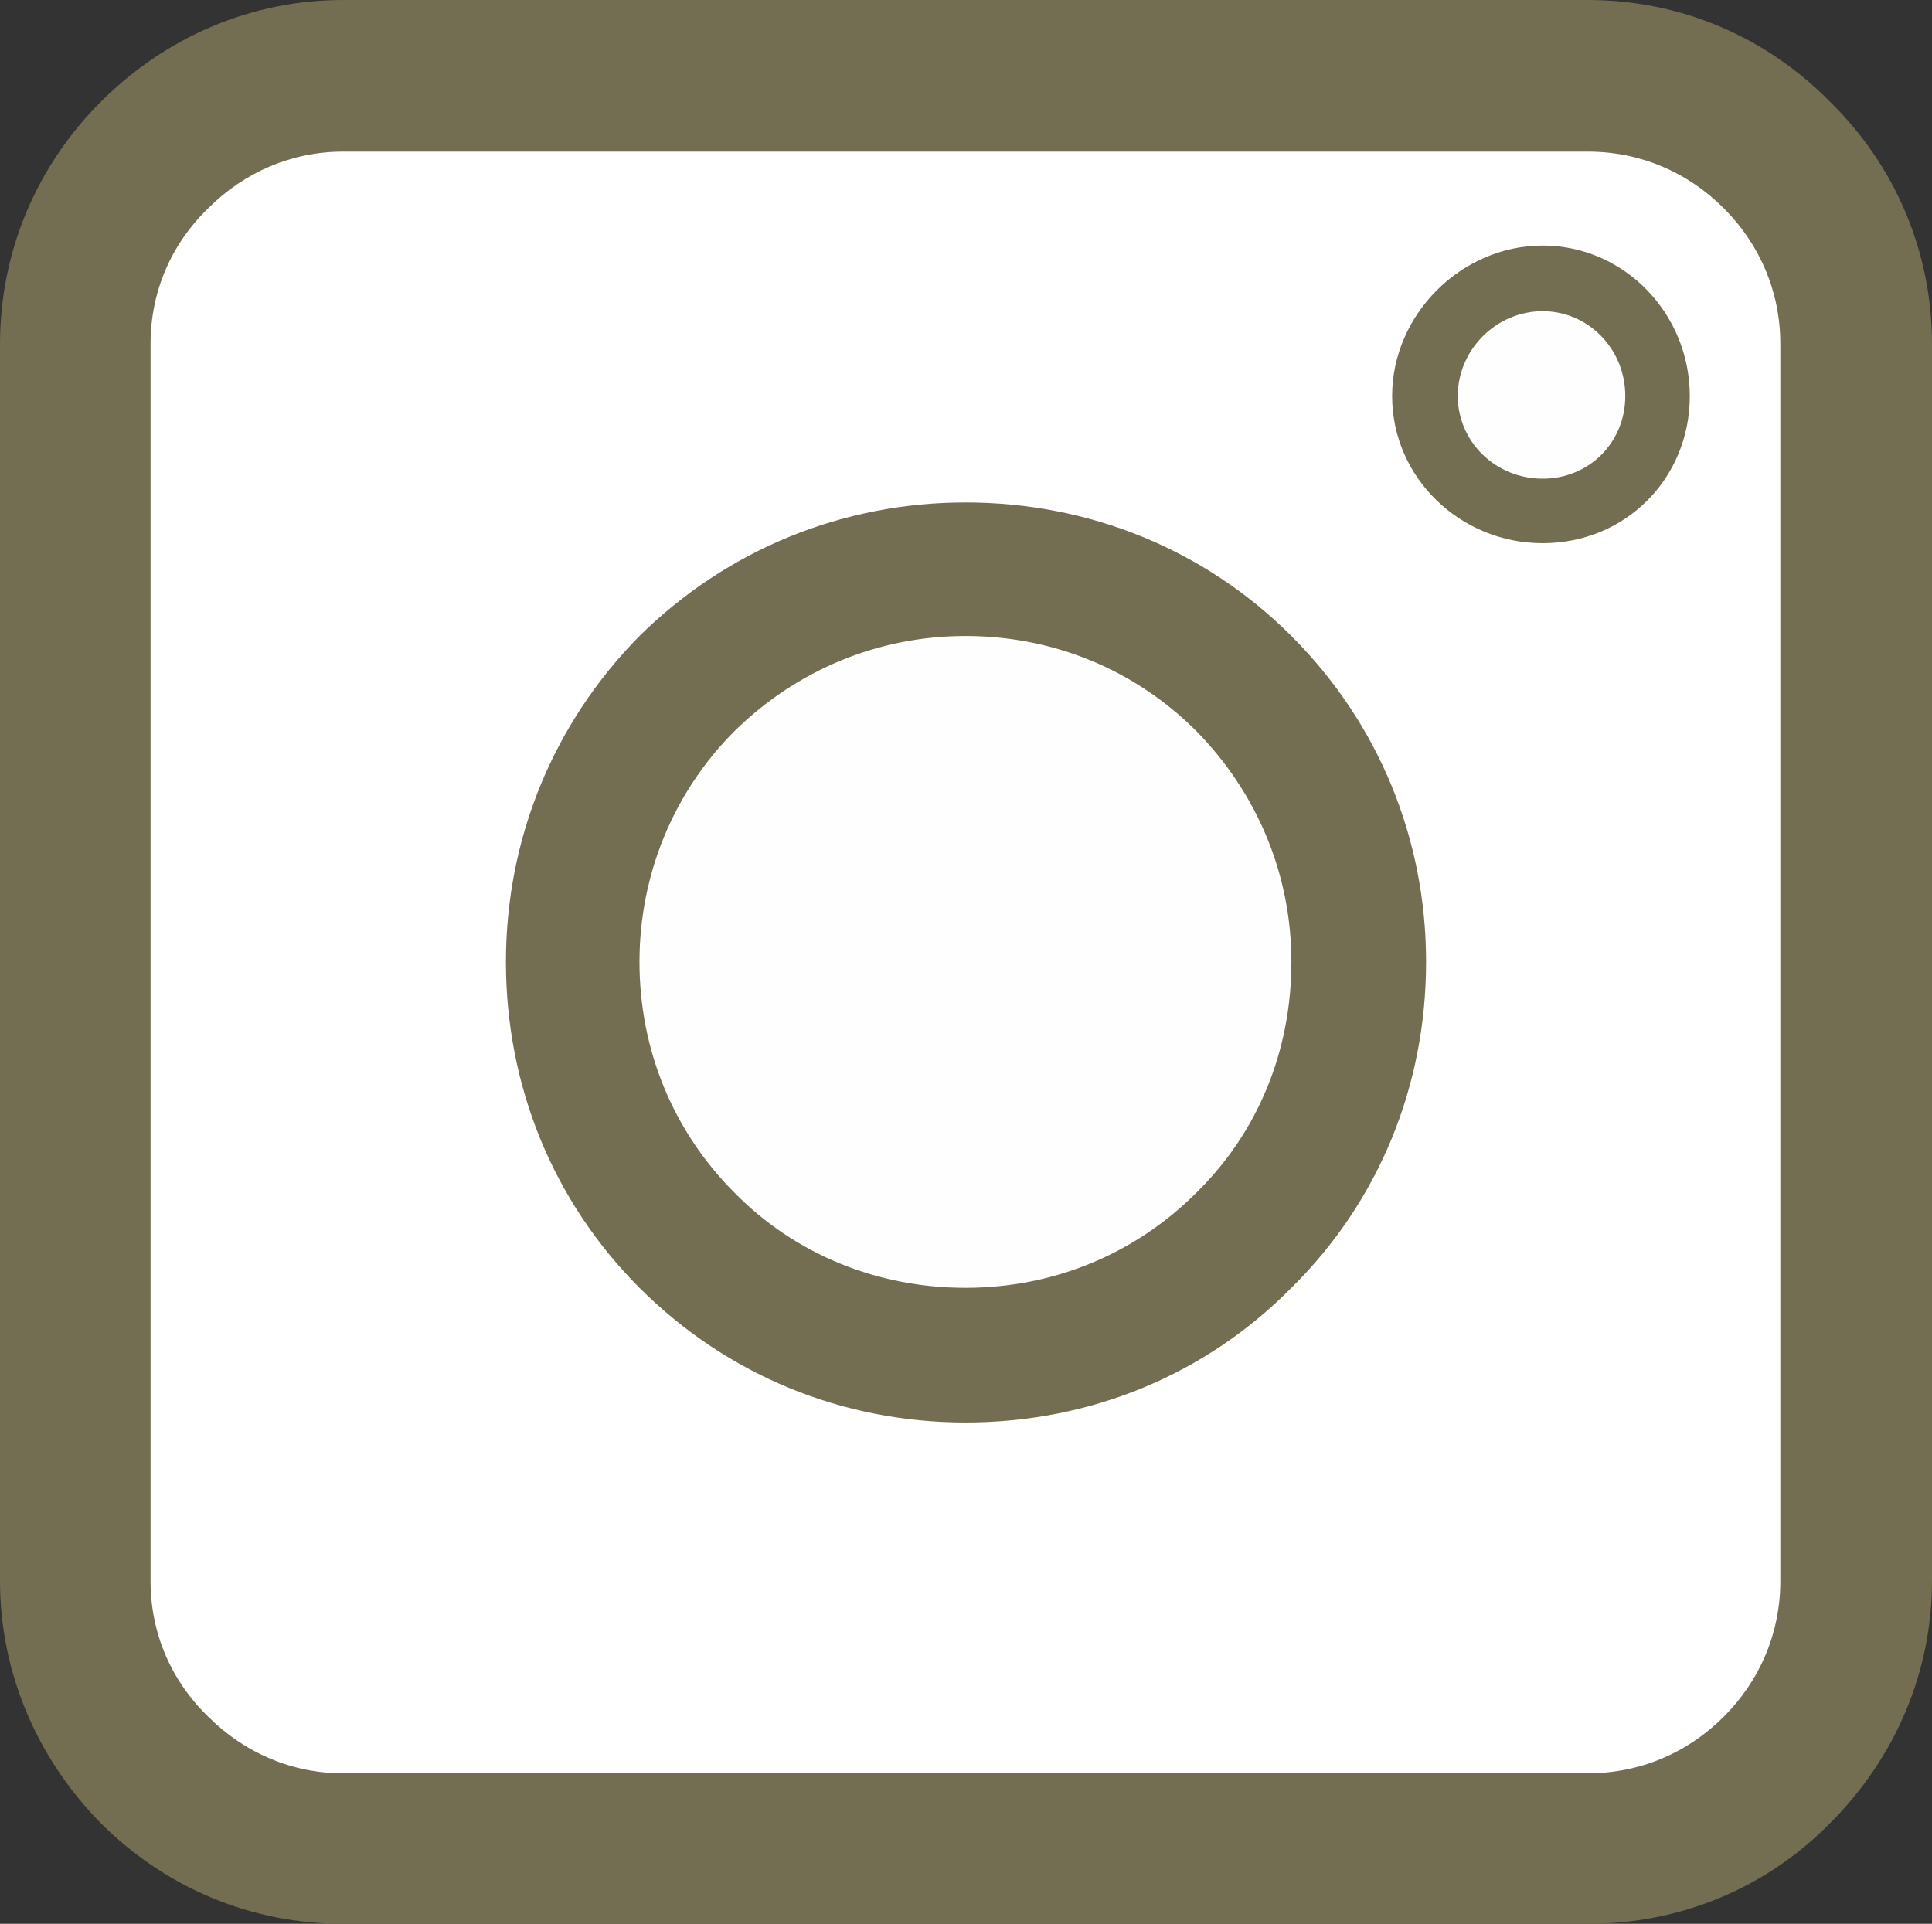 <?xml version="1.0" encoding="UTF-8" standalone="no"?><svg xmlns="http://www.w3.org/2000/svg" xmlns:xlink="http://www.w3.org/1999/xlink" clip-rule="evenodd" fill="#000000" fill-rule="evenodd" height="1700" image-rendering="optimizeQuality" preserveAspectRatio="xMidYMid meet" shape-rendering="geometricPrecision" text-rendering="geometricPrecision" version="1" viewBox="0.0 3.0 1707.0 1700.0" width="1707" zoomAndPan="magnify"><rect x="0.0" y="3.0" width="1707.0" height="1700.0" fill="#333333" stroke="none"/><g><g><g id="change1_1"><path d="M1403 1703l-1100 0c-80,0 -156,-31 -214,-89 -57,-58 -89,-134 -89,-214l0 -1093c0,-81 32,-157 89,-214 58,-58 134,-90 214,-90l1100 0c81,0 157,32 214,90 58,57 90,133 90,214l0 1093c0,80 -32,156 -90,214 -57,58 -133,89 -214,89z" fill="#736d52"/></g><g id="change2_1"><path d="M1403 1570c46,0 88,-18 120,-50 32,-32 50,-74 50,-120l0 -1093c0,-46 -18,-88 -50,-120 -32,-32 -74,-50 -120,-50l-1100 0c-45,0 -87,18 -119,50 -33,32 -51,74 -51,120l0 1093c0,46 18,88 51,120 32,32 74,50 119,50l1100 0z" fill="#ffffff"/></g><g id="change1_2"><path d="M853 1260c-109,0 -211,-42 -288,-119 -76,-76 -118,-178 -118,-288 0,-109 42,-211 118,-288 77,-76 179,-118 288,-118 110,0 212,42 288,118 77,77 119,179 119,288 0,110 -42,212 -119,288 -76,77 -178,119 -288,119z" fill="#736d52"/></g><g id="change1_3"><path d="M1363 483c-73,0 -133,-58 -133,-130 0,-72 61,-133 133,-133 72,0 130,60 130,133 0,73 -57,130 -130,130z" fill="#736d52"/></g><g id="change3_1"><path d="M853 1141c-77,0 -150,-29 -204,-84 -54,-54 -84,-126 -84,-204 0,-77 30,-150 84,-204 55,-54 127,-84 204,-84 78,0 150,30 204,84 54,55 84,127 84,204 0,78 -29,150 -84,204 -54,54 -126,84 -204,84z" fill="#fefefe"/></g><g id="change3_2"><path d="M1363 426c-42,0 -75,-33 -75,-73 0,-41 34,-75 75,-75 40,0 73,33 73,75 0,41 -32,73 -73,73z" fill="#fefefe"/></g></g></g></svg>